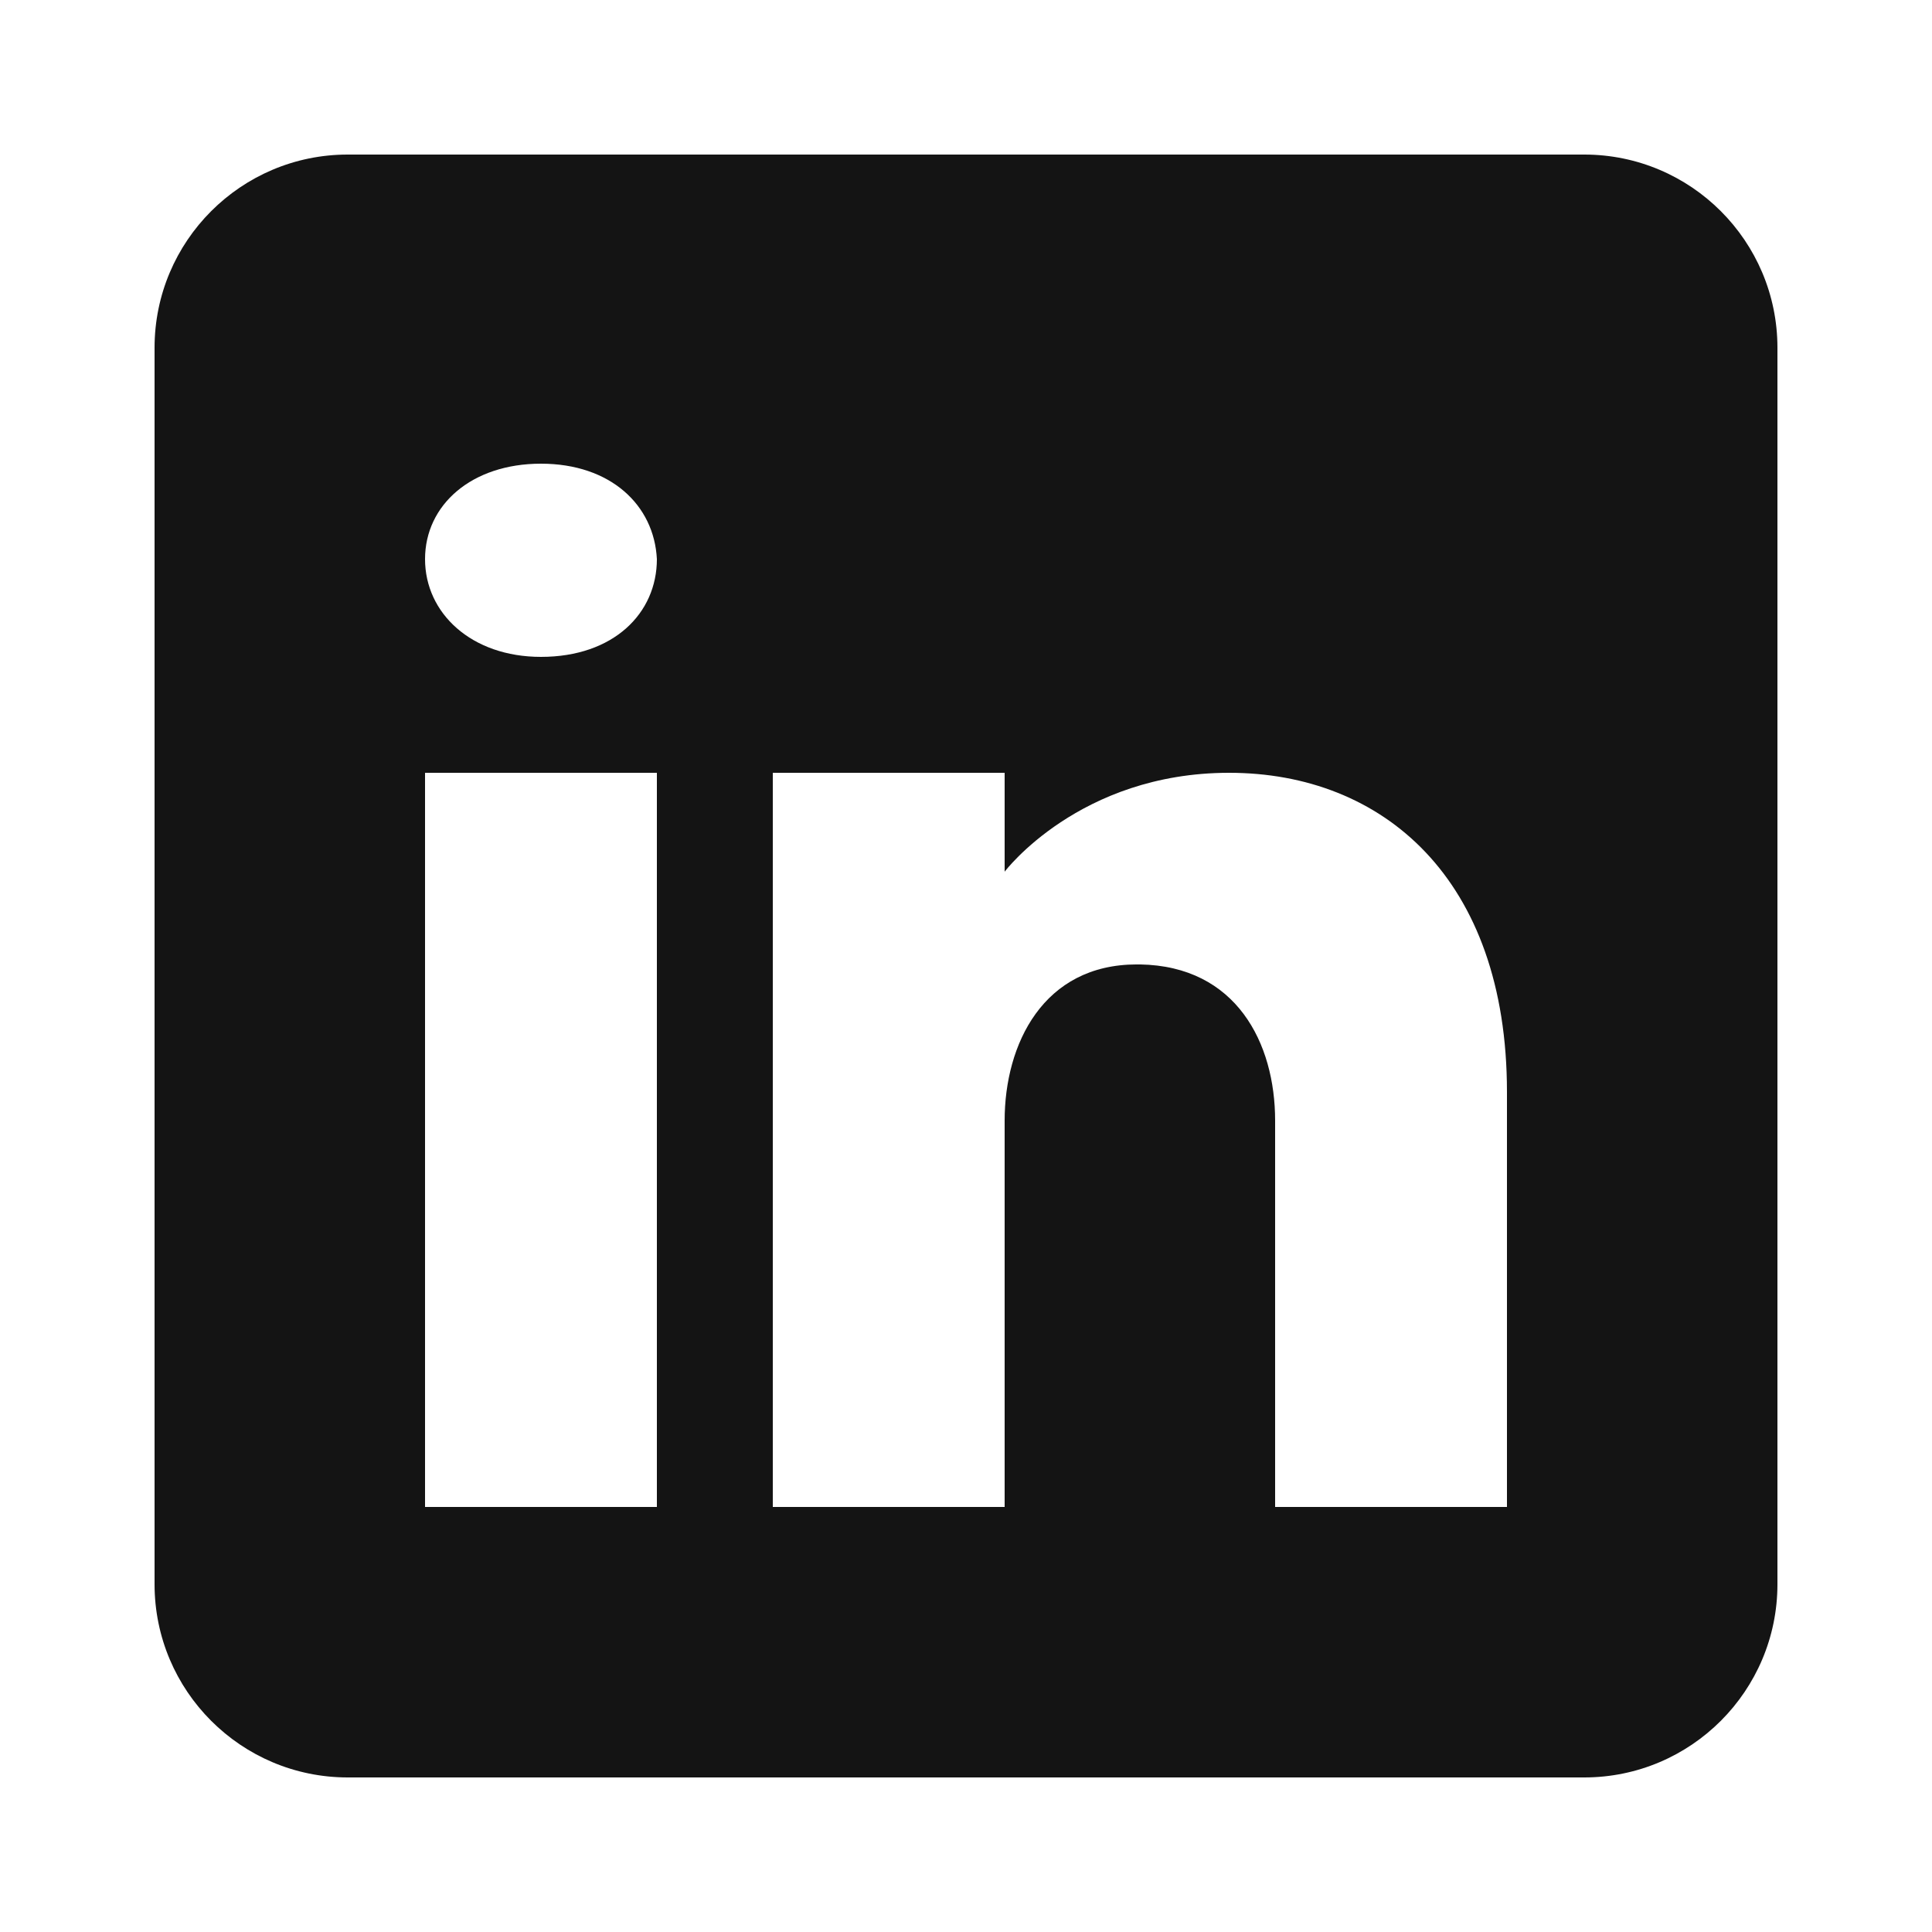 <?xml version="1.0" encoding="UTF-8"?> <svg xmlns="http://www.w3.org/2000/svg" width="32" height="32" viewBox="0 0 32 32" fill="none"><path d="M26.24 2.56H5.76C3.994 2.56 2.56 3.993 2.56 5.76V26.24C2.56 28.006 3.994 29.44 5.76 29.44H26.24C28.006 29.44 29.44 28.006 29.44 26.24V5.76C29.44 3.993 28.006 2.56 26.24 2.56ZM10.88 12.8V24.96H7.04V12.8H10.88ZM7.04 9.261C7.04 8.365 7.808 7.68 8.96 7.68C10.112 7.68 10.835 8.365 10.88 9.261C10.88 10.157 10.163 10.88 8.96 10.88C7.808 10.88 7.04 10.157 7.04 9.261ZM24.96 24.96H21.12C21.12 24.96 21.12 19.033 21.12 18.56C21.12 17.28 20.48 16 18.88 15.974H18.829C17.28 15.974 16.64 17.293 16.64 18.56C16.64 19.142 16.64 24.96 16.64 24.96H12.8V12.8H16.64V14.438C16.64 14.438 17.875 12.8 20.358 12.8C22.899 12.8 24.96 14.547 24.96 18.086V24.96Z" fill="#141414"></path></svg> 